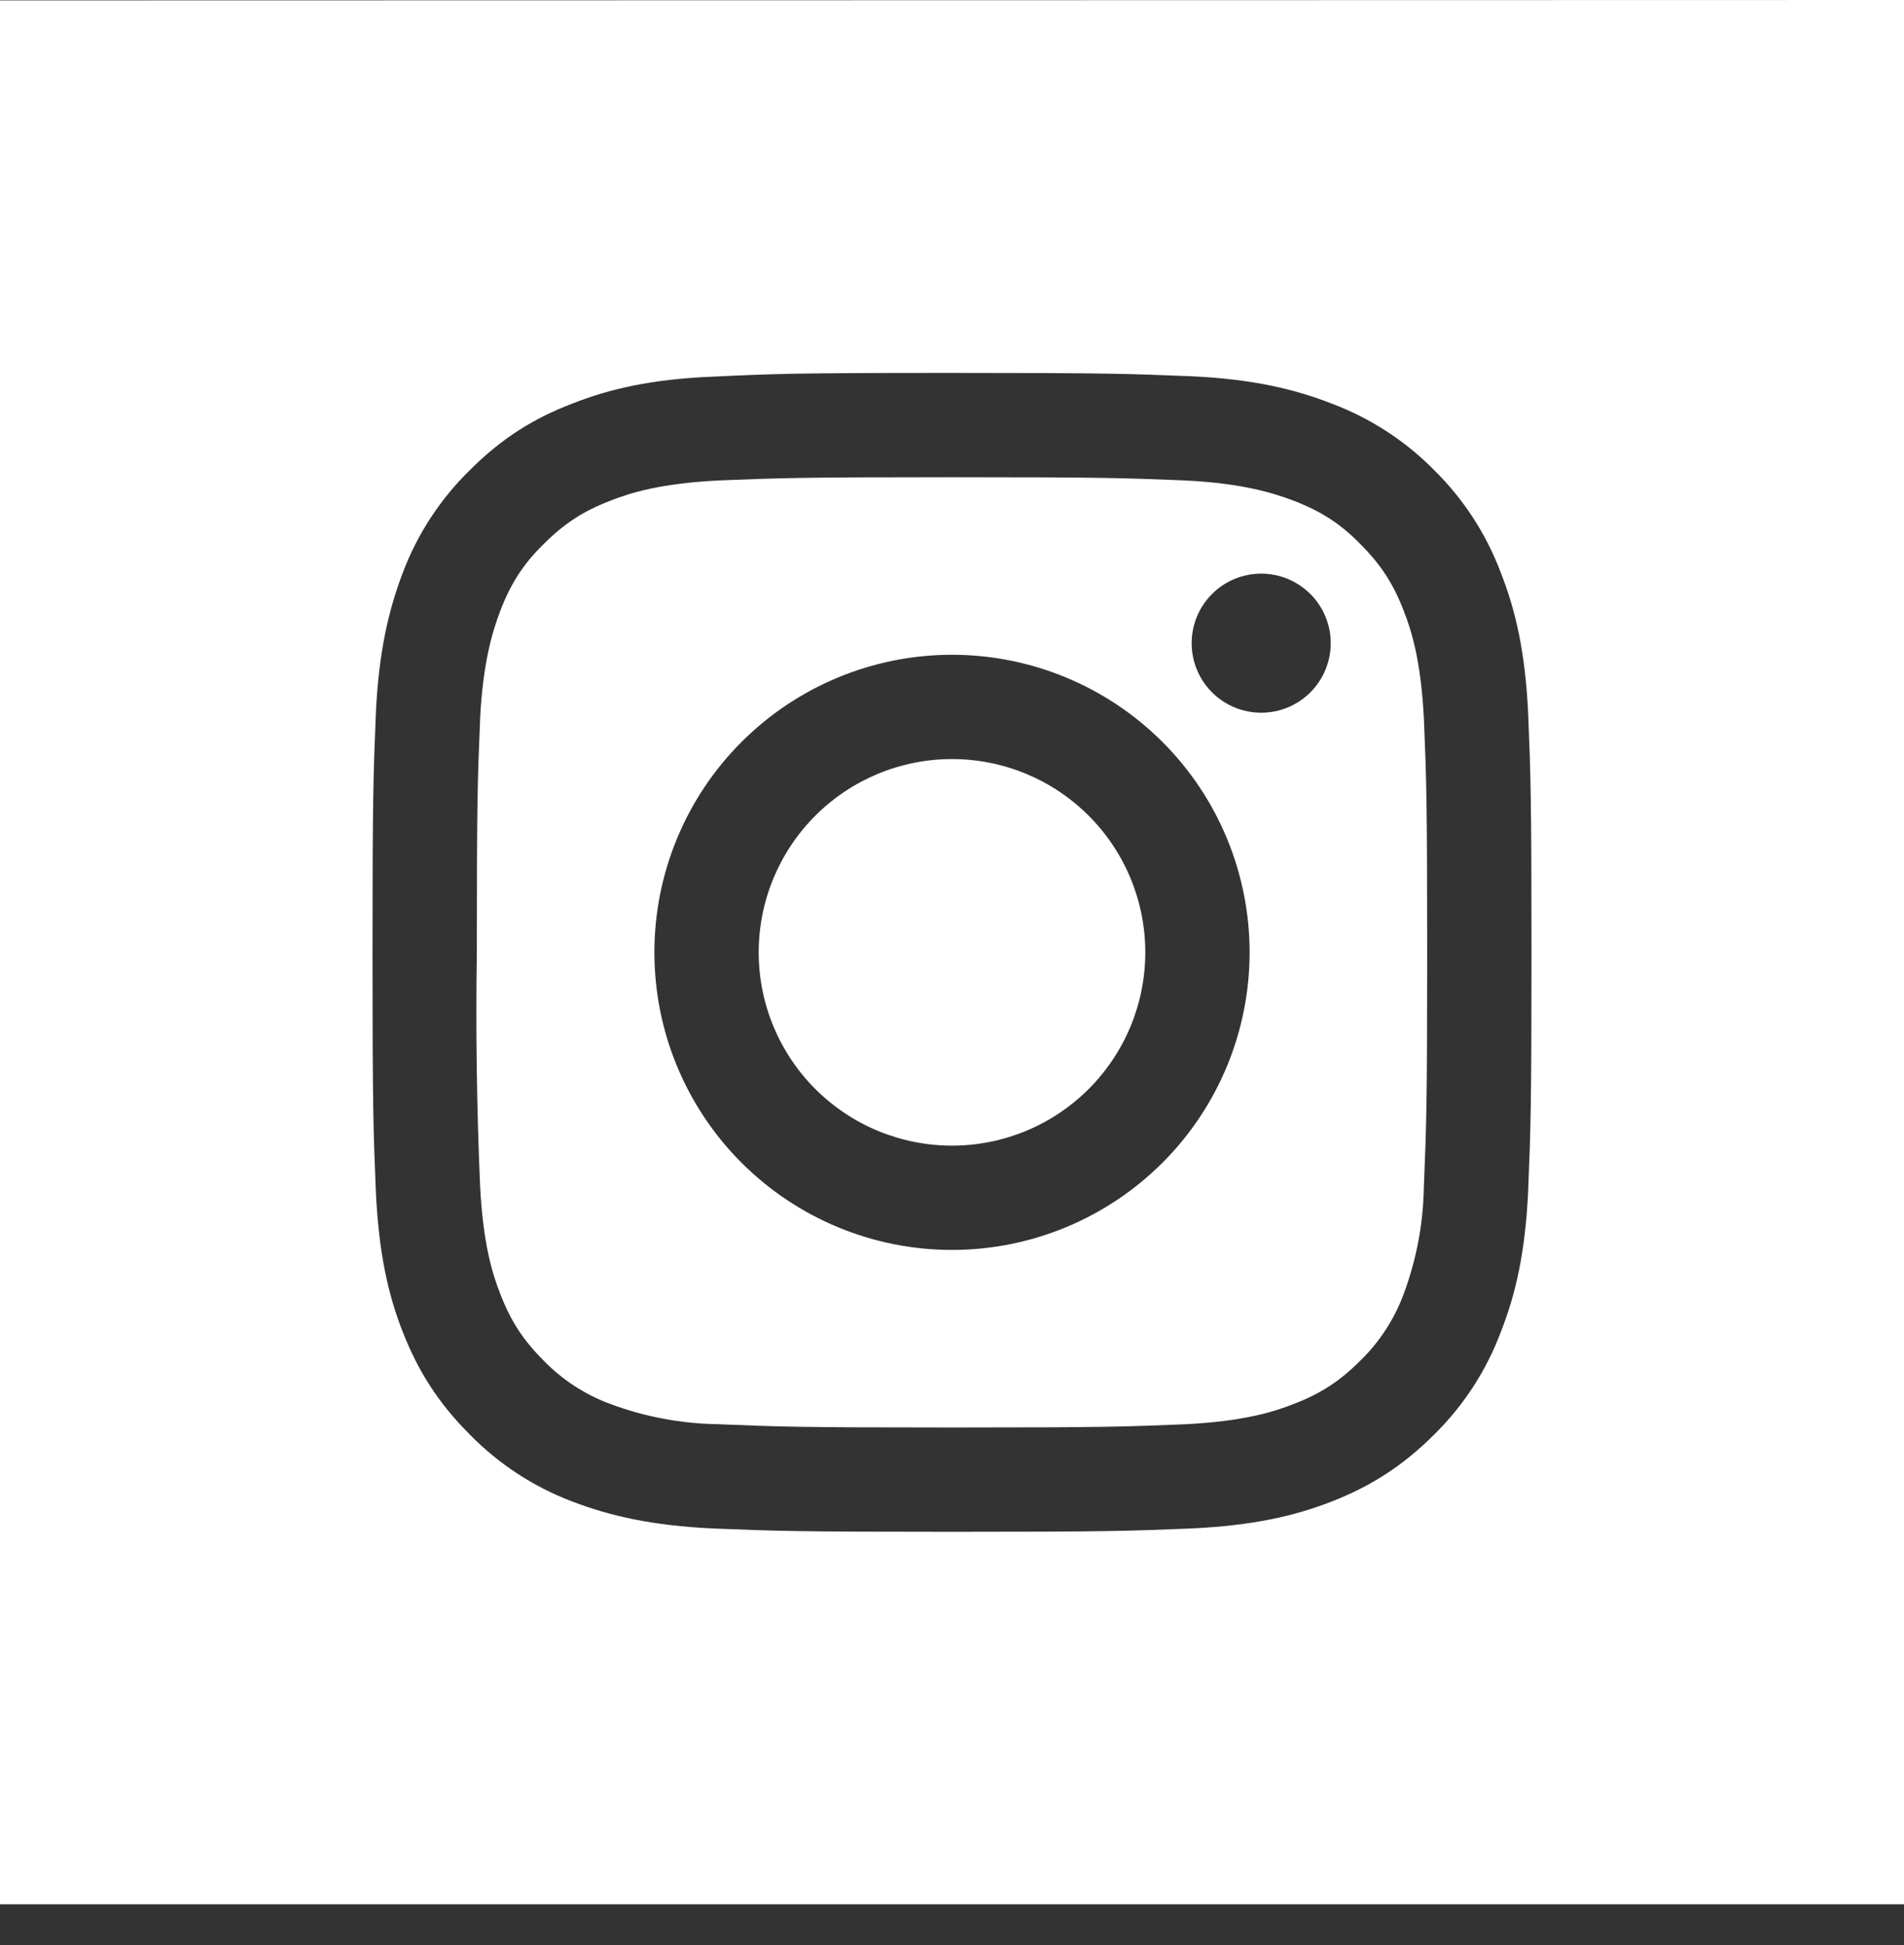 <svg width="46" height="47" viewBox="0 0 46 47" fill="none" xmlns="http://www.w3.org/2000/svg">
<rect x="0" y="0" width="46" height="47" fill="#333333" stroke="none"/>
<path fill-rule="evenodd" clip-rule="evenodd" d="M46 0V46.01H0V0.01L46 0ZM23 9.01C19.2 9.01 18.72 9.03 17.23 9.1C15.73 9.16 14.72 9.4 13.83 9.75C12.91 10.1 12.13 10.58 11.35 11.36C10.636 12.059 10.083 12.905 9.73 13.84C9.39 14.74 9.15 15.74 9.08 17.24L9.079 17.275C9.02 18.748 9 19.24 9 23.01C9 26.794 9.02 27.286 9.079 28.761L9.08 28.78C9.15 30.28 9.38 31.29 9.73 32.18C10.09 33.1 10.57 33.88 11.35 34.66C12.049 35.374 12.895 35.927 13.83 36.28C14.72 36.62 15.73 36.86 17.23 36.93L17.249 36.931C18.724 36.99 19.217 37.01 23 37.01C26.783 37.01 27.276 36.99 28.751 36.931L28.77 36.93C30.27 36.86 31.27 36.63 32.17 36.28C33.09 35.92 33.87 35.44 34.65 34.66C35.361 33.96 35.91 33.114 36.26 32.18C36.61 31.29 36.85 30.28 36.92 28.78L36.921 28.745C36.98 27.273 37 26.78 37 23.01C37 19.227 36.98 18.734 36.921 17.259L36.92 17.24C36.85 15.74 36.61 14.73 36.26 13.84C35.91 12.906 35.361 12.06 34.65 11.36C33.95 10.649 33.104 10.1 32.17 9.75C31.27 9.4 30.27 9.16 28.77 9.09L28.735 9.089C27.262 9.03 26.77 9.01 23 9.01ZM28.599 11.607H28.599L28.66 11.61C30.02 11.68 30.76 11.91 31.26 12.1C31.91 12.35 32.38 12.65 32.86 13.14C33.36 13.64 33.66 14.1 33.91 14.75C34.11 15.25 34.33 15.99 34.4 17.35L34.403 17.411V17.412C34.461 18.843 34.48 19.322 34.48 23.01C34.48 26.698 34.461 27.177 34.403 28.608V28.609L34.4 28.67C34.387 29.558 34.221 30.438 33.91 31.27C33.686 31.874 33.331 32.42 32.87 32.87C32.37 33.37 31.91 33.67 31.26 33.92C30.76 34.12 30.02 34.34 28.66 34.41L28.599 34.413H28.599C27.167 34.471 26.688 34.49 23 34.49C19.312 34.49 18.833 34.471 17.401 34.413H17.401L17.34 34.41C16.452 34.397 15.572 34.231 14.74 33.92C14.136 33.696 13.59 33.341 13.14 32.88C12.64 32.38 12.34 31.92 12.09 31.27C11.89 30.77 11.67 30.03 11.6 28.67C11.518 26.785 11.492 24.897 11.52 23.01C11.52 19.322 11.539 18.843 11.598 17.412V17.412L11.6 17.35C11.67 15.99 11.9 15.25 12.09 14.75C12.34 14.1 12.64 13.63 13.13 13.15C13.63 12.65 14.09 12.35 14.74 12.1C15.24 11.9 15.98 11.68 17.34 11.61L17.401 11.607H17.401C18.833 11.55 19.312 11.53 23 11.53C26.688 11.53 27.167 11.55 28.599 11.607ZM19.698 26.312C20.574 27.188 21.761 27.68 23 27.68C24.239 27.68 25.426 27.188 26.302 26.312C27.178 25.436 27.67 24.249 27.67 23.01C27.67 21.771 27.178 20.584 26.302 19.708C25.426 18.832 24.239 18.34 23 18.34C21.761 18.34 20.574 18.832 19.698 19.708C18.822 20.584 18.33 21.771 18.33 23.01C18.33 24.249 18.822 25.436 19.698 26.312ZM17.916 17.926C19.264 16.578 21.093 15.82 23 15.82C24.907 15.82 26.736 16.578 28.084 17.926C29.433 19.274 30.19 21.103 30.19 23.01C30.19 24.917 29.433 26.746 28.084 28.094C26.736 29.442 24.907 30.2 23 30.2C21.093 30.2 19.264 29.442 17.916 28.094C16.567 26.746 15.81 24.917 15.81 23.01C15.81 21.103 16.567 19.274 17.916 17.926ZM31.658 16.728C31.973 16.413 32.15 15.986 32.15 15.54C32.15 15.094 31.973 14.667 31.658 14.352C31.343 14.037 30.916 13.86 30.47 13.86C30.024 13.86 29.597 14.037 29.282 14.352C28.967 14.667 28.79 15.094 28.79 15.54C28.79 15.986 28.967 16.413 29.282 16.728C29.597 17.043 30.024 17.22 30.47 17.22C30.916 17.22 31.343 17.043 31.658 16.728Z" fill="white"/>
</svg>

